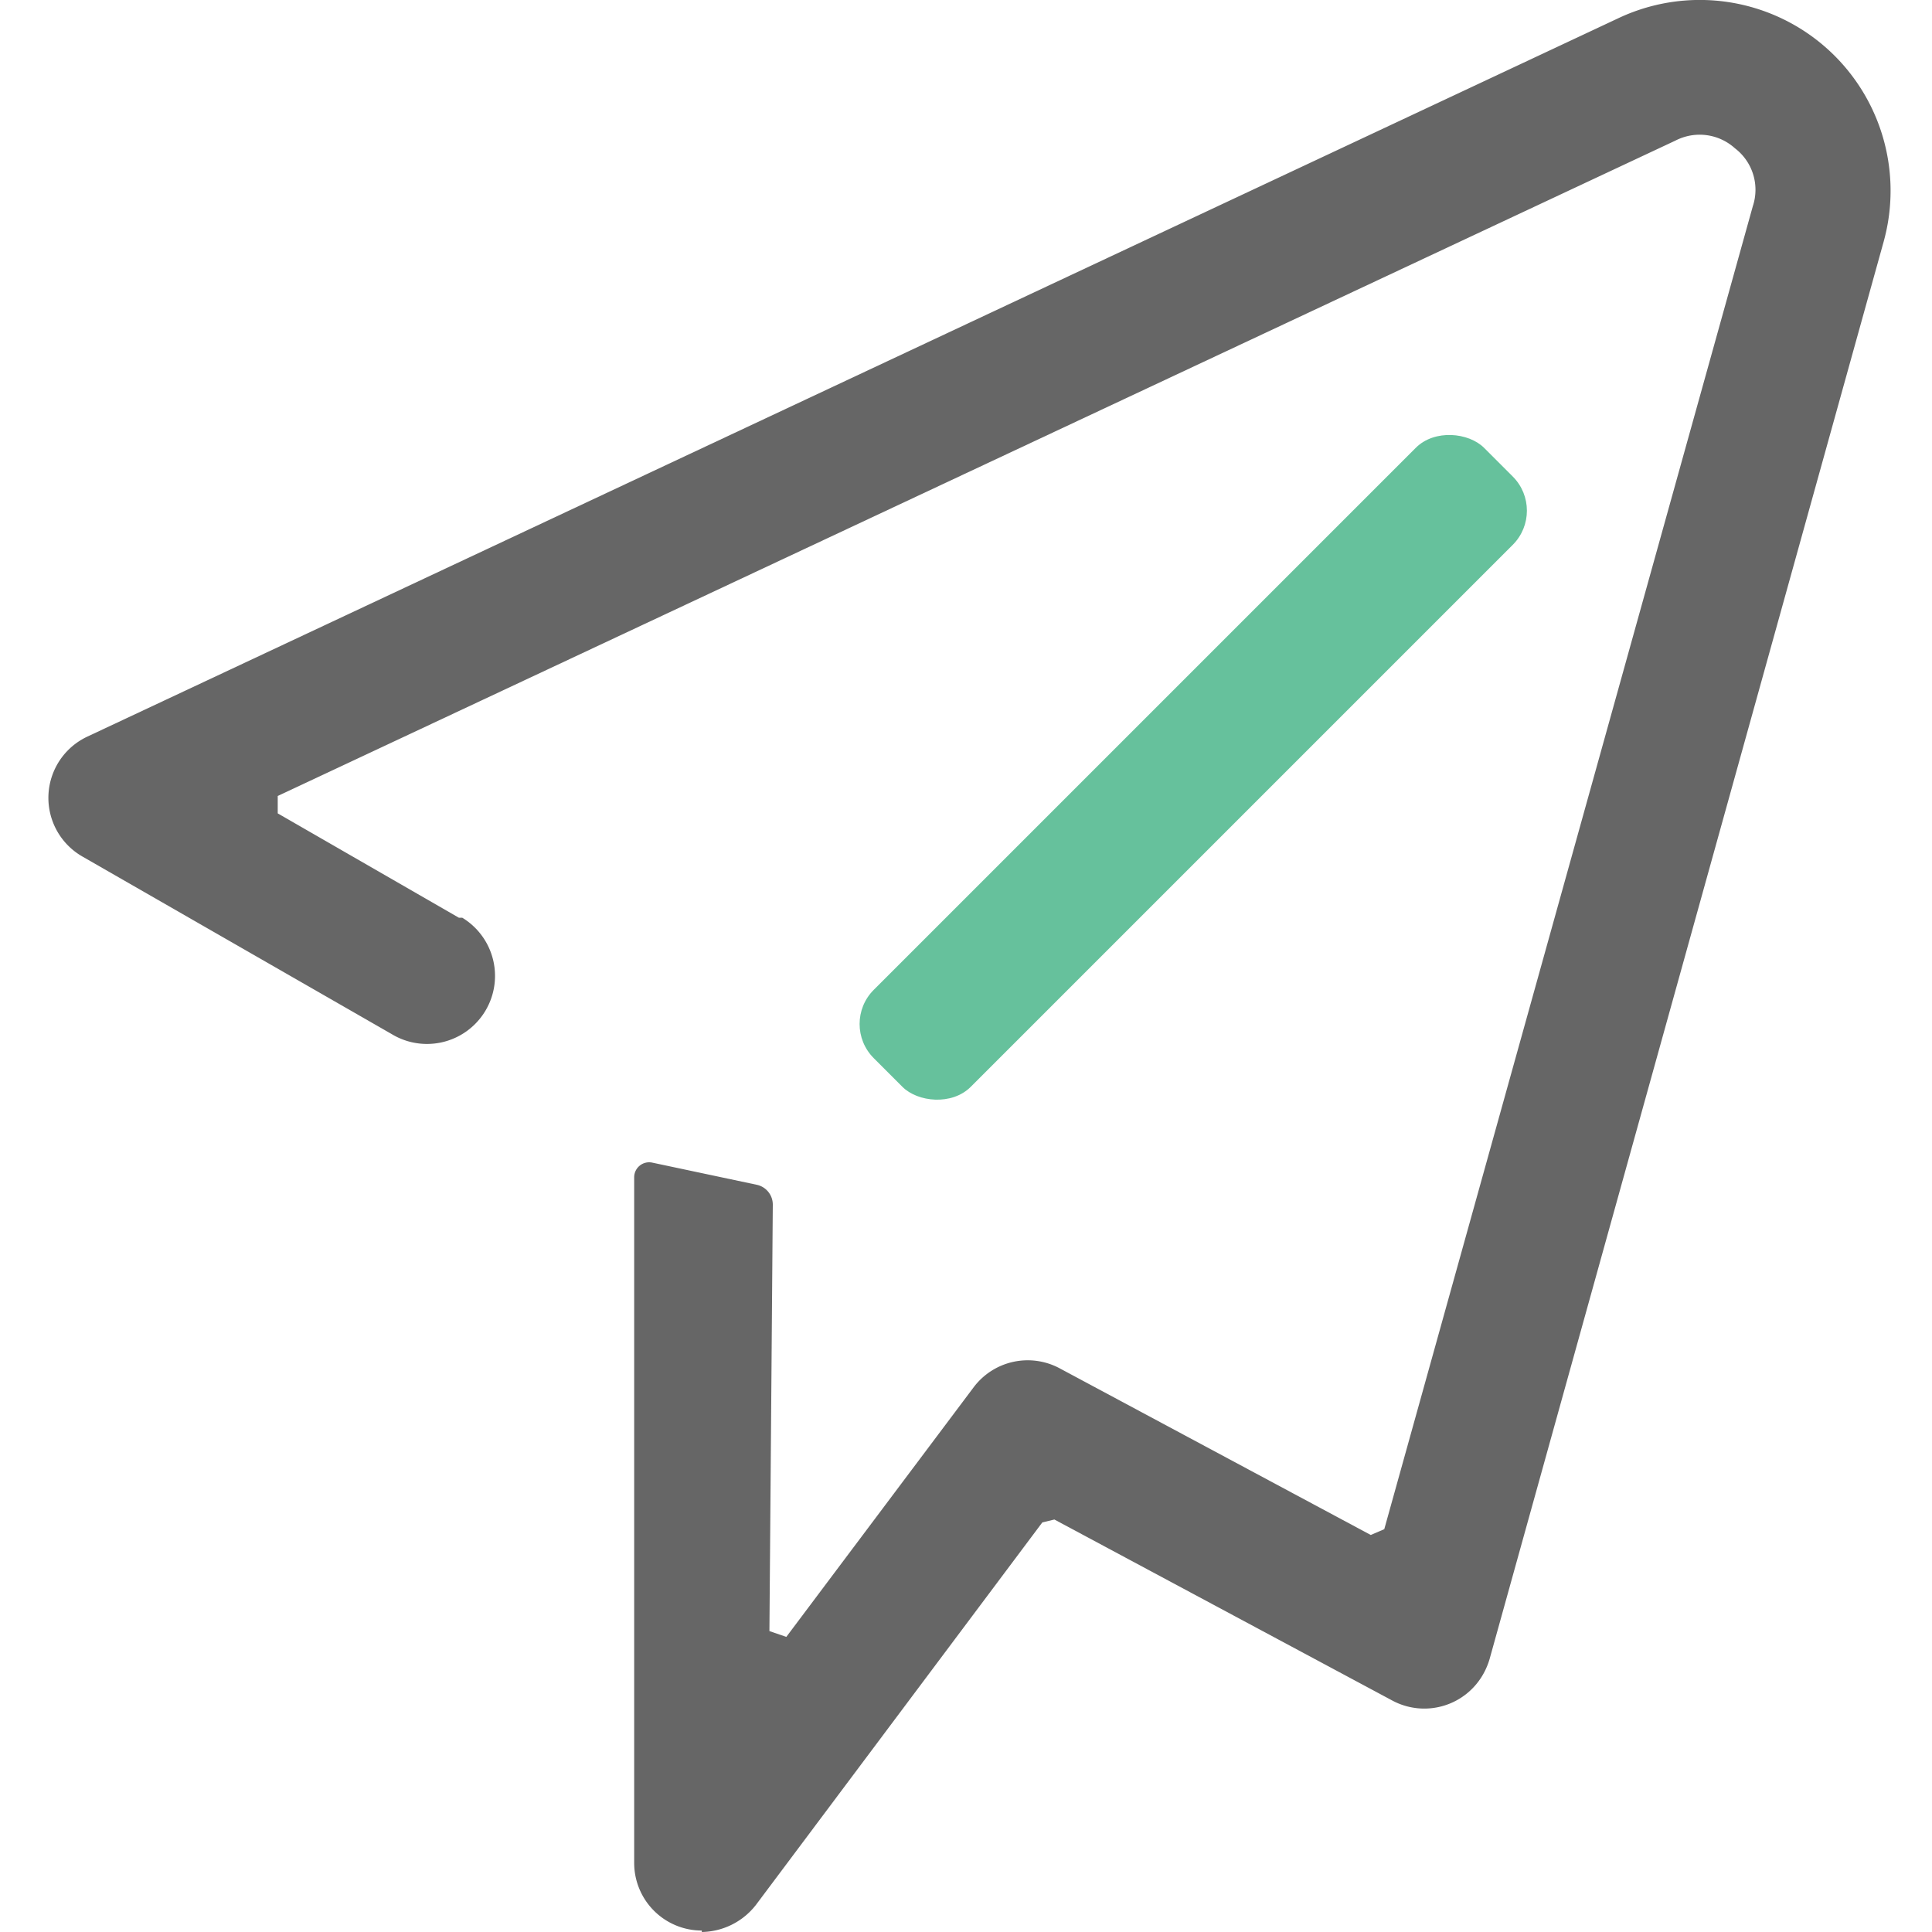 <svg id="图层_1" data-name="图层 1" xmlns="http://www.w3.org/2000/svg" viewBox="0 0 40 40"><defs><style>.cls-1{fill:#666;}.cls-2{fill:#00985b;opacity:0.6;}</style></defs><title>矢量智能对象</title><path class="cls-1" d="M14.53,40a1.45,1.45,0,0,0,1.12-.56l5.93-7.92.25-.06,7,3.75a1.4,1.4,0,0,0,1.89-.57,1.48,1.48,0,0,0,.12-.29L39,5A3.95,3.95,0,0,0,33.5.38L1.81,15.25a1.4,1.4,0,0,0-.11,2.48l6.41,3.68A1.4,1.4,0,1,0,9.57,19L9.5,19,5.75,16.84v-.36L34.69,2.91a1.09,1.09,0,0,1,1.23.16,1.08,1.08,0,0,1,.37,1.2L28.66,31.66l-.28.12-6.44-3.45a1.4,1.4,0,0,0-1.78.39l-3.88,5.17-.35-.12L16,24.94a.42.42,0,0,0-.33-.41l-2.17-.46a.31.31,0,0,0-.37.3v14.2a1.4,1.4,0,0,0,1.4,1.4Z"/><rect class="cls-2" x="15.77" y="14.47" width="17.87" height="2.84" rx="1" transform="translate(-4 22.12) rotate(-45)"/></svg>